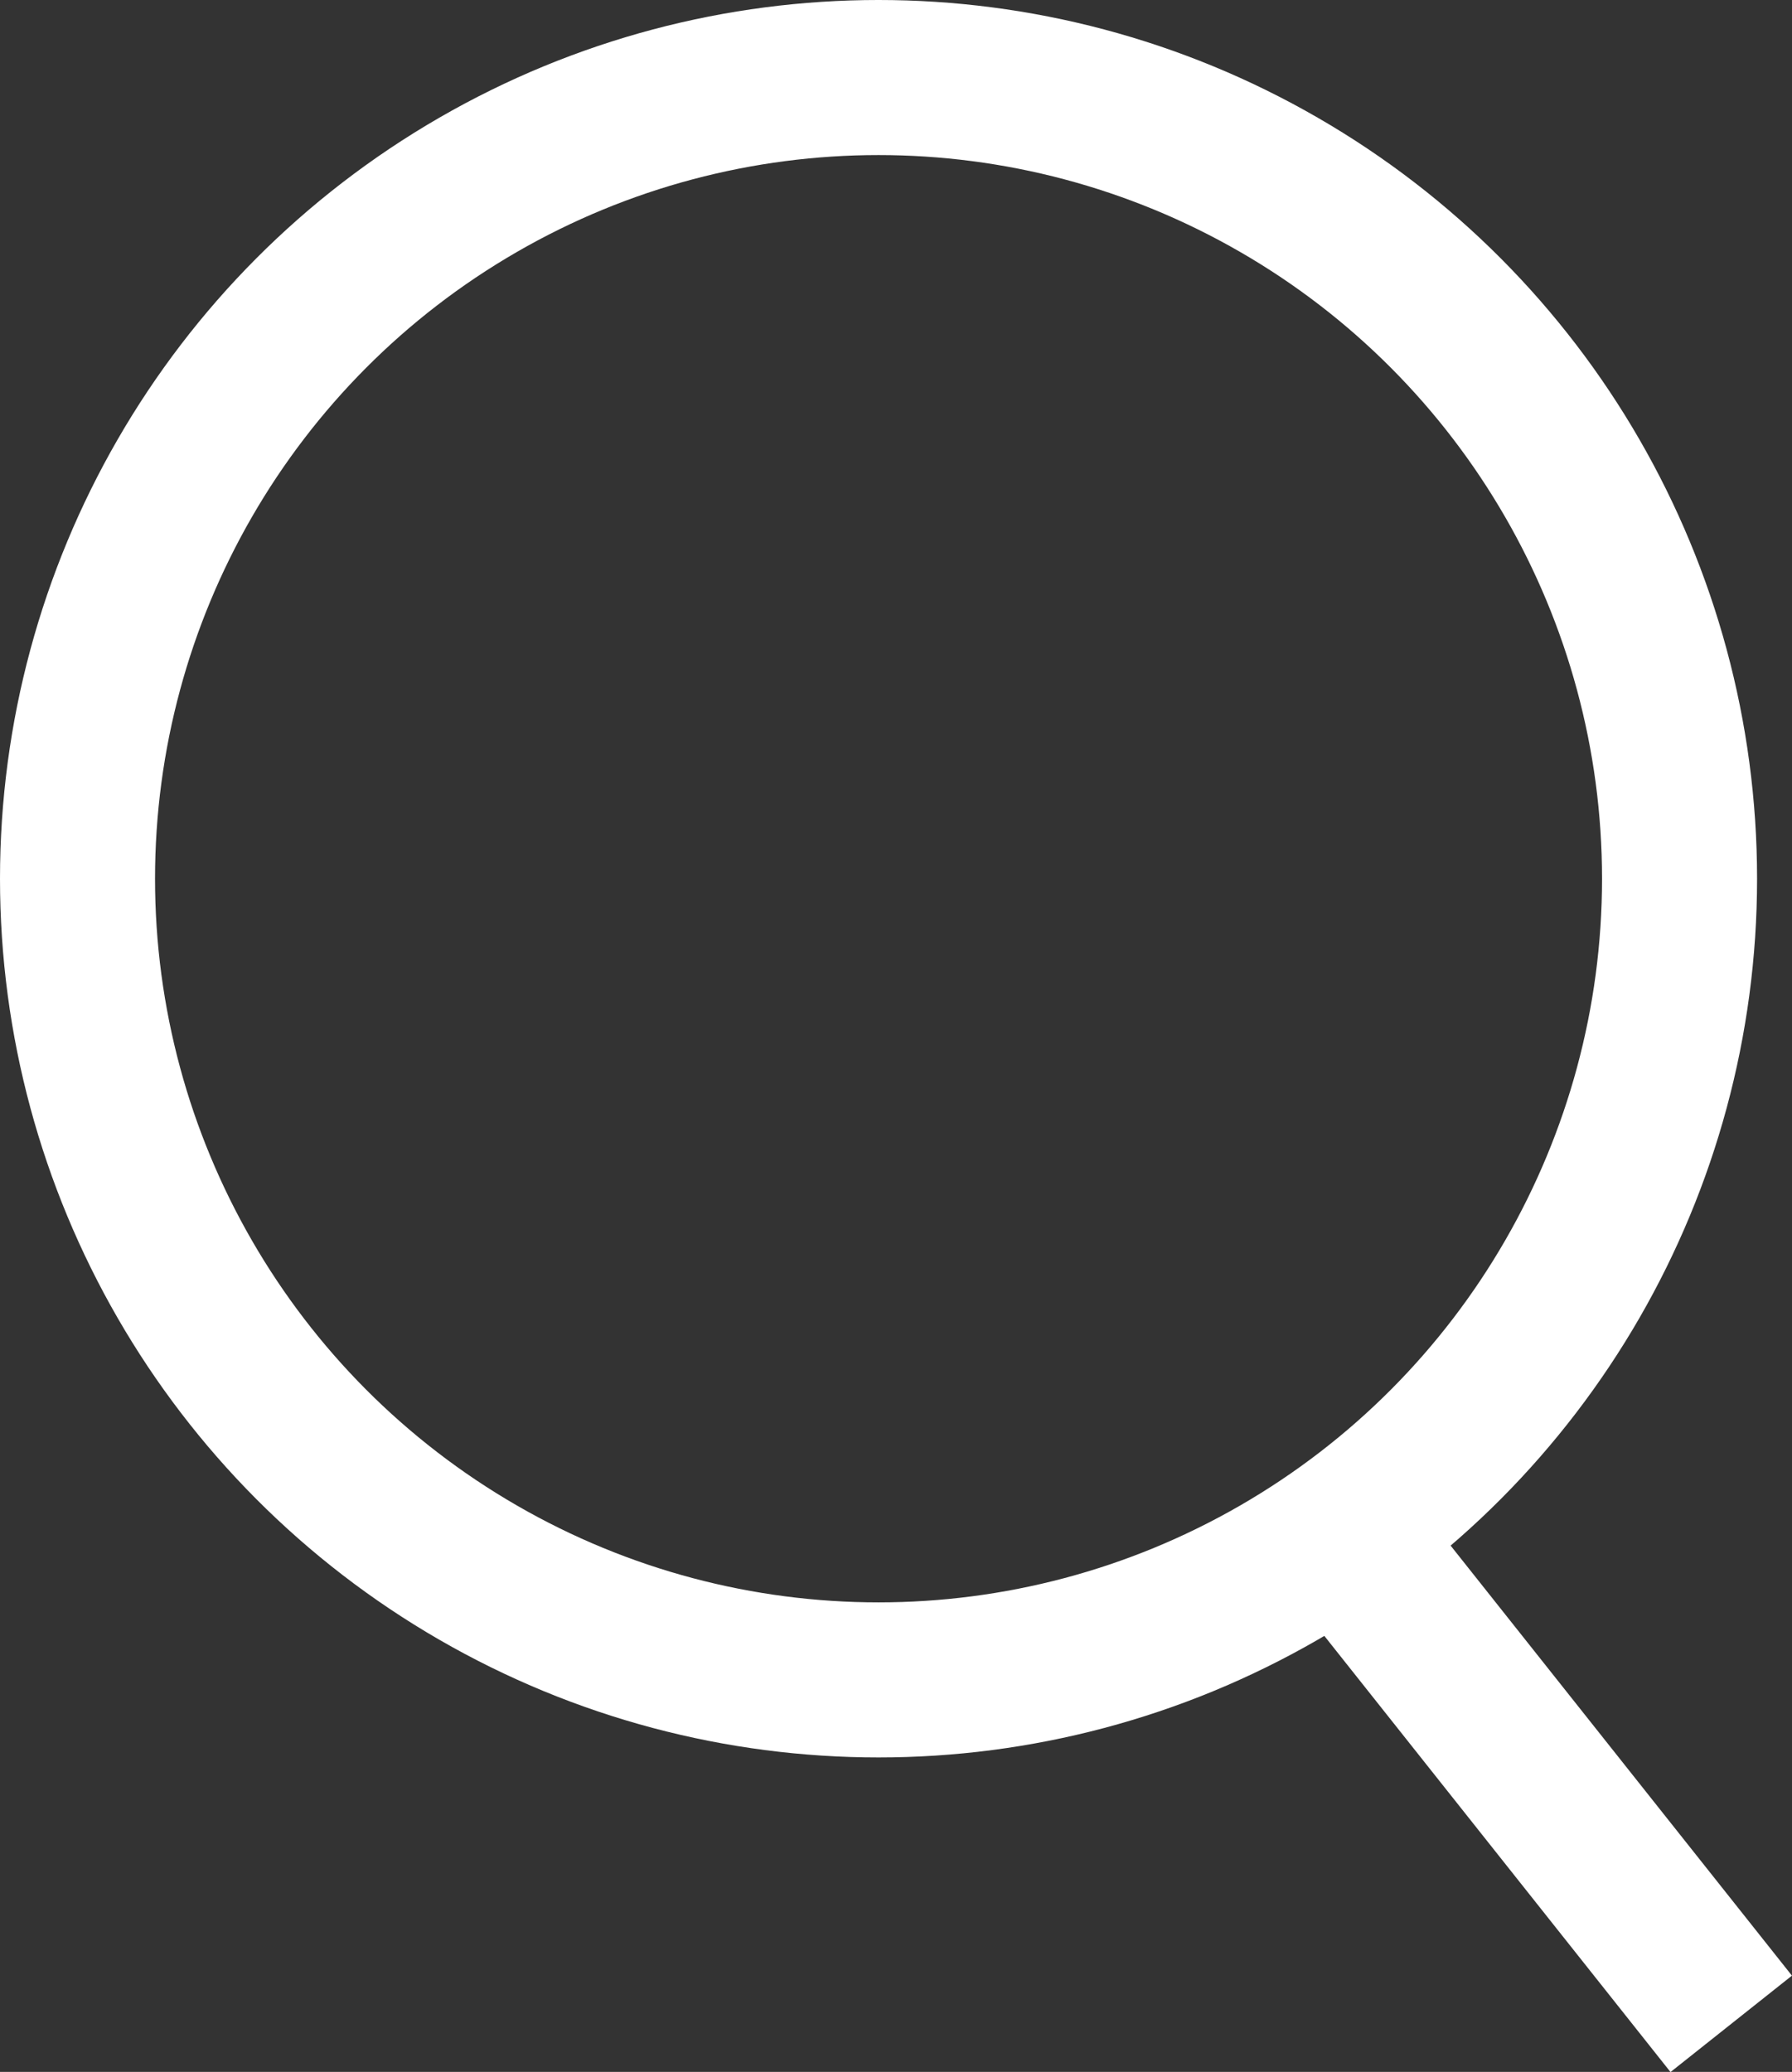 <svg id="Group_58394" data-name="Group 58394" xmlns="http://www.w3.org/2000/svg" width="17.338" height="20.042" viewBox="0 0 17.338 20.042">
  <rect x="0" y="0" width="17.338" height="20.042" fill="#333333" stroke="none"/>
  <g id="Ellipse_17" data-name="Ellipse 17" fill="none" stroke="#fff" stroke-width="1.5">
    <circle cx="8.5" cy="8.5" r="8.5" stroke="none"/>
    <circle cx="8.5" cy="8.5" r="7.75" fill="none"/>
  </g>
  <path id="Path_42" data-name="Path 42" d="M-229.7-21459.432l3.493,4.4" transform="translate(242.957 21474.609)" fill="none" stroke="#fff" stroke-width="1.5"/>
</svg>
